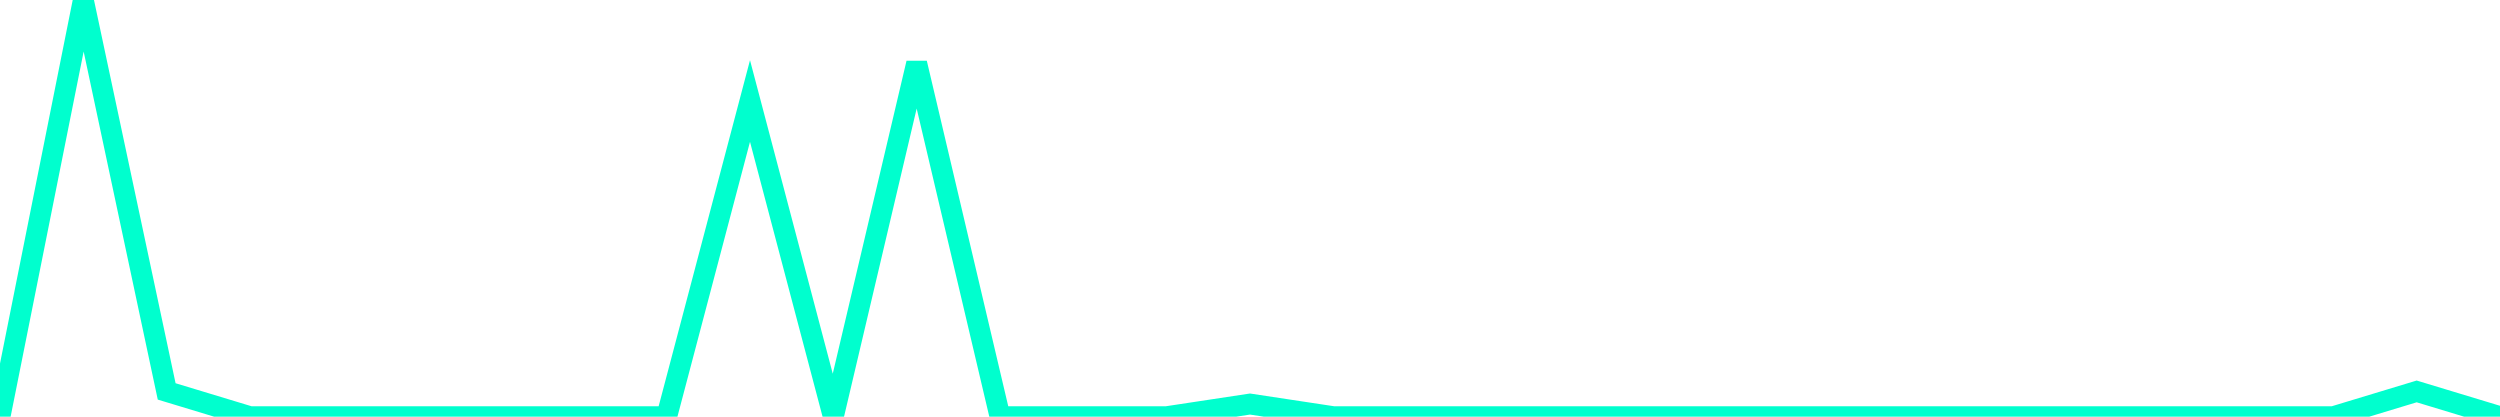 <?xml version="1.0" encoding="utf-8"?>
      <svg
        height="100%"
        preserveAspectRatio="none"
        version="1.1"
        viewBox="0 0 120 20"
        x="0px"
        xml:space="preserve"
        xmlns="http://www.w3.org/2000/svg"
        xmlns:xlink="http://www.w3.org/1999/xlink"
        y="0px"
        width="100%"
      >
        <title>sparline title</title>
        <desc>sparkline description</desc>
        
        
        <path
          d="M 0,20 L 4,0 L 8,18.788 L 12,20 L 16,20 L 20,20 L 24,20 L 28,20 L 32,20 L 36,4.848 L 40,20 L 44,3.03 L 48,20 L 52,20 L 56,20 L 60,19.394 L 64,20 L 68,20 L 72,20 L 76,20 L 80,20 L 84,20 L 88,20 L 92,20 L 96,20 L 100,20 L 104,20 L 108,20 L 112,20 L 116,18.788 L 120,20"
          fill="transparent"
          stroke="#00FFCE"
          stroke-width="1"
        />
      
      </svg>
    